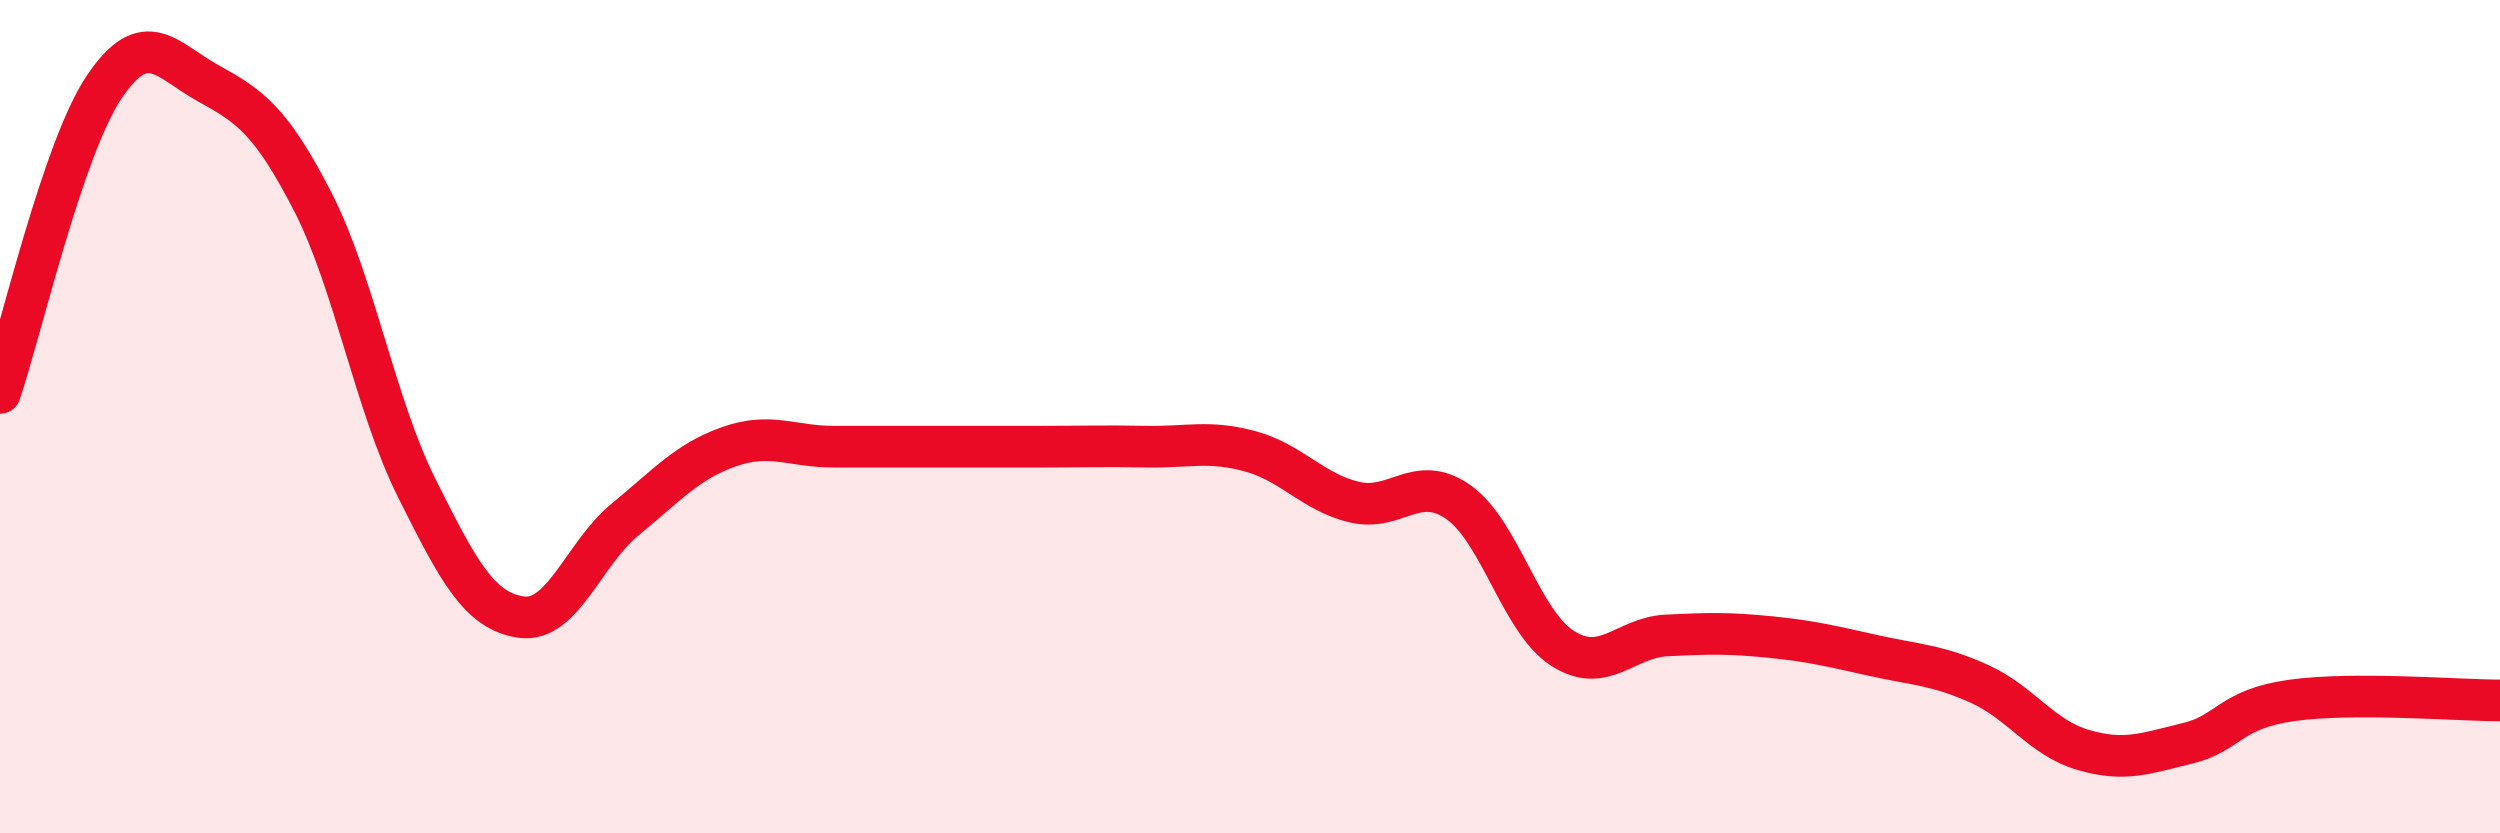 
    <svg width="60" height="20" viewBox="0 0 60 20" xmlns="http://www.w3.org/2000/svg">
      <path
        d="M 0,9.43 C 0.5,7.96 1.5,3.58 2.5,2.09 C 3.5,0.6 4,1.45 5,2 C 6,2.55 6.5,2.89 7.5,4.83 C 8.5,6.77 9,9.71 10,11.71 C 11,13.71 11.5,14.66 12.5,14.81 C 13.5,14.96 14,13.29 15,12.47 C 16,11.65 16.5,11.07 17.5,10.72 C 18.5,10.37 19,10.72 20,10.72 C 21,10.72 21.5,10.72 22.5,10.72 C 23.5,10.72 24,10.72 25,10.72 C 26,10.72 26.5,10.7 27.5,10.72 C 28.5,10.74 29,10.56 30,10.83 C 31,11.1 31.5,11.81 32.5,12.05 C 33.5,12.29 34,11.35 35,12.05 C 36,12.75 36.5,14.92 37.5,15.56 C 38.5,16.2 39,15.3 40,15.25 C 41,15.2 41.5,15.19 42.5,15.29 C 43.5,15.39 44,15.52 45,15.74 C 46,15.96 46.5,15.96 47.5,16.41 C 48.5,16.86 49,17.71 50,18 C 51,18.29 51.5,18.08 52.5,17.84 C 53.5,17.6 53.5,17.02 55,16.81 C 56.5,16.6 59,16.81 60,16.81L60 20L0 20Z"
        fill="#EB0A25"
        opacity="0.1"
        stroke-linecap="round"
        stroke-linejoin="round"
      />
      <path
        d="M 0,9.43 C 0.5,7.96 1.5,3.58 2.5,2.09 C 3.5,0.6 4,1.45 5,2 C 6,2.55 6.5,2.89 7.5,4.83 C 8.5,6.77 9,9.71 10,11.71 C 11,13.71 11.5,14.66 12.5,14.81 C 13.5,14.96 14,13.29 15,12.47 C 16,11.65 16.5,11.07 17.5,10.72 C 18.5,10.37 19,10.72 20,10.72 C 21,10.72 21.5,10.72 22.5,10.72 C 23.5,10.72 24,10.72 25,10.72 C 26,10.72 26.5,10.7 27.5,10.72 C 28.5,10.74 29,10.56 30,10.83 C 31,11.1 31.5,11.81 32.5,12.05 C 33.5,12.29 34,11.35 35,12.05 C 36,12.75 36.5,14.92 37.5,15.56 C 38.5,16.2 39,15.3 40,15.25 C 41,15.2 41.5,15.19 42.5,15.29 C 43.5,15.39 44,15.52 45,15.74 C 46,15.96 46.5,15.96 47.5,16.41 C 48.5,16.86 49,17.71 50,18 C 51,18.29 51.5,18.08 52.5,17.84 C 53.5,17.6 53.5,17.02 55,16.81 C 56.5,16.6 59,16.81 60,16.81"
        stroke="#EB0A25"
        stroke-width="1"
        fill="none"
        stroke-linecap="round"
        stroke-linejoin="round"
      />
    </svg>
  